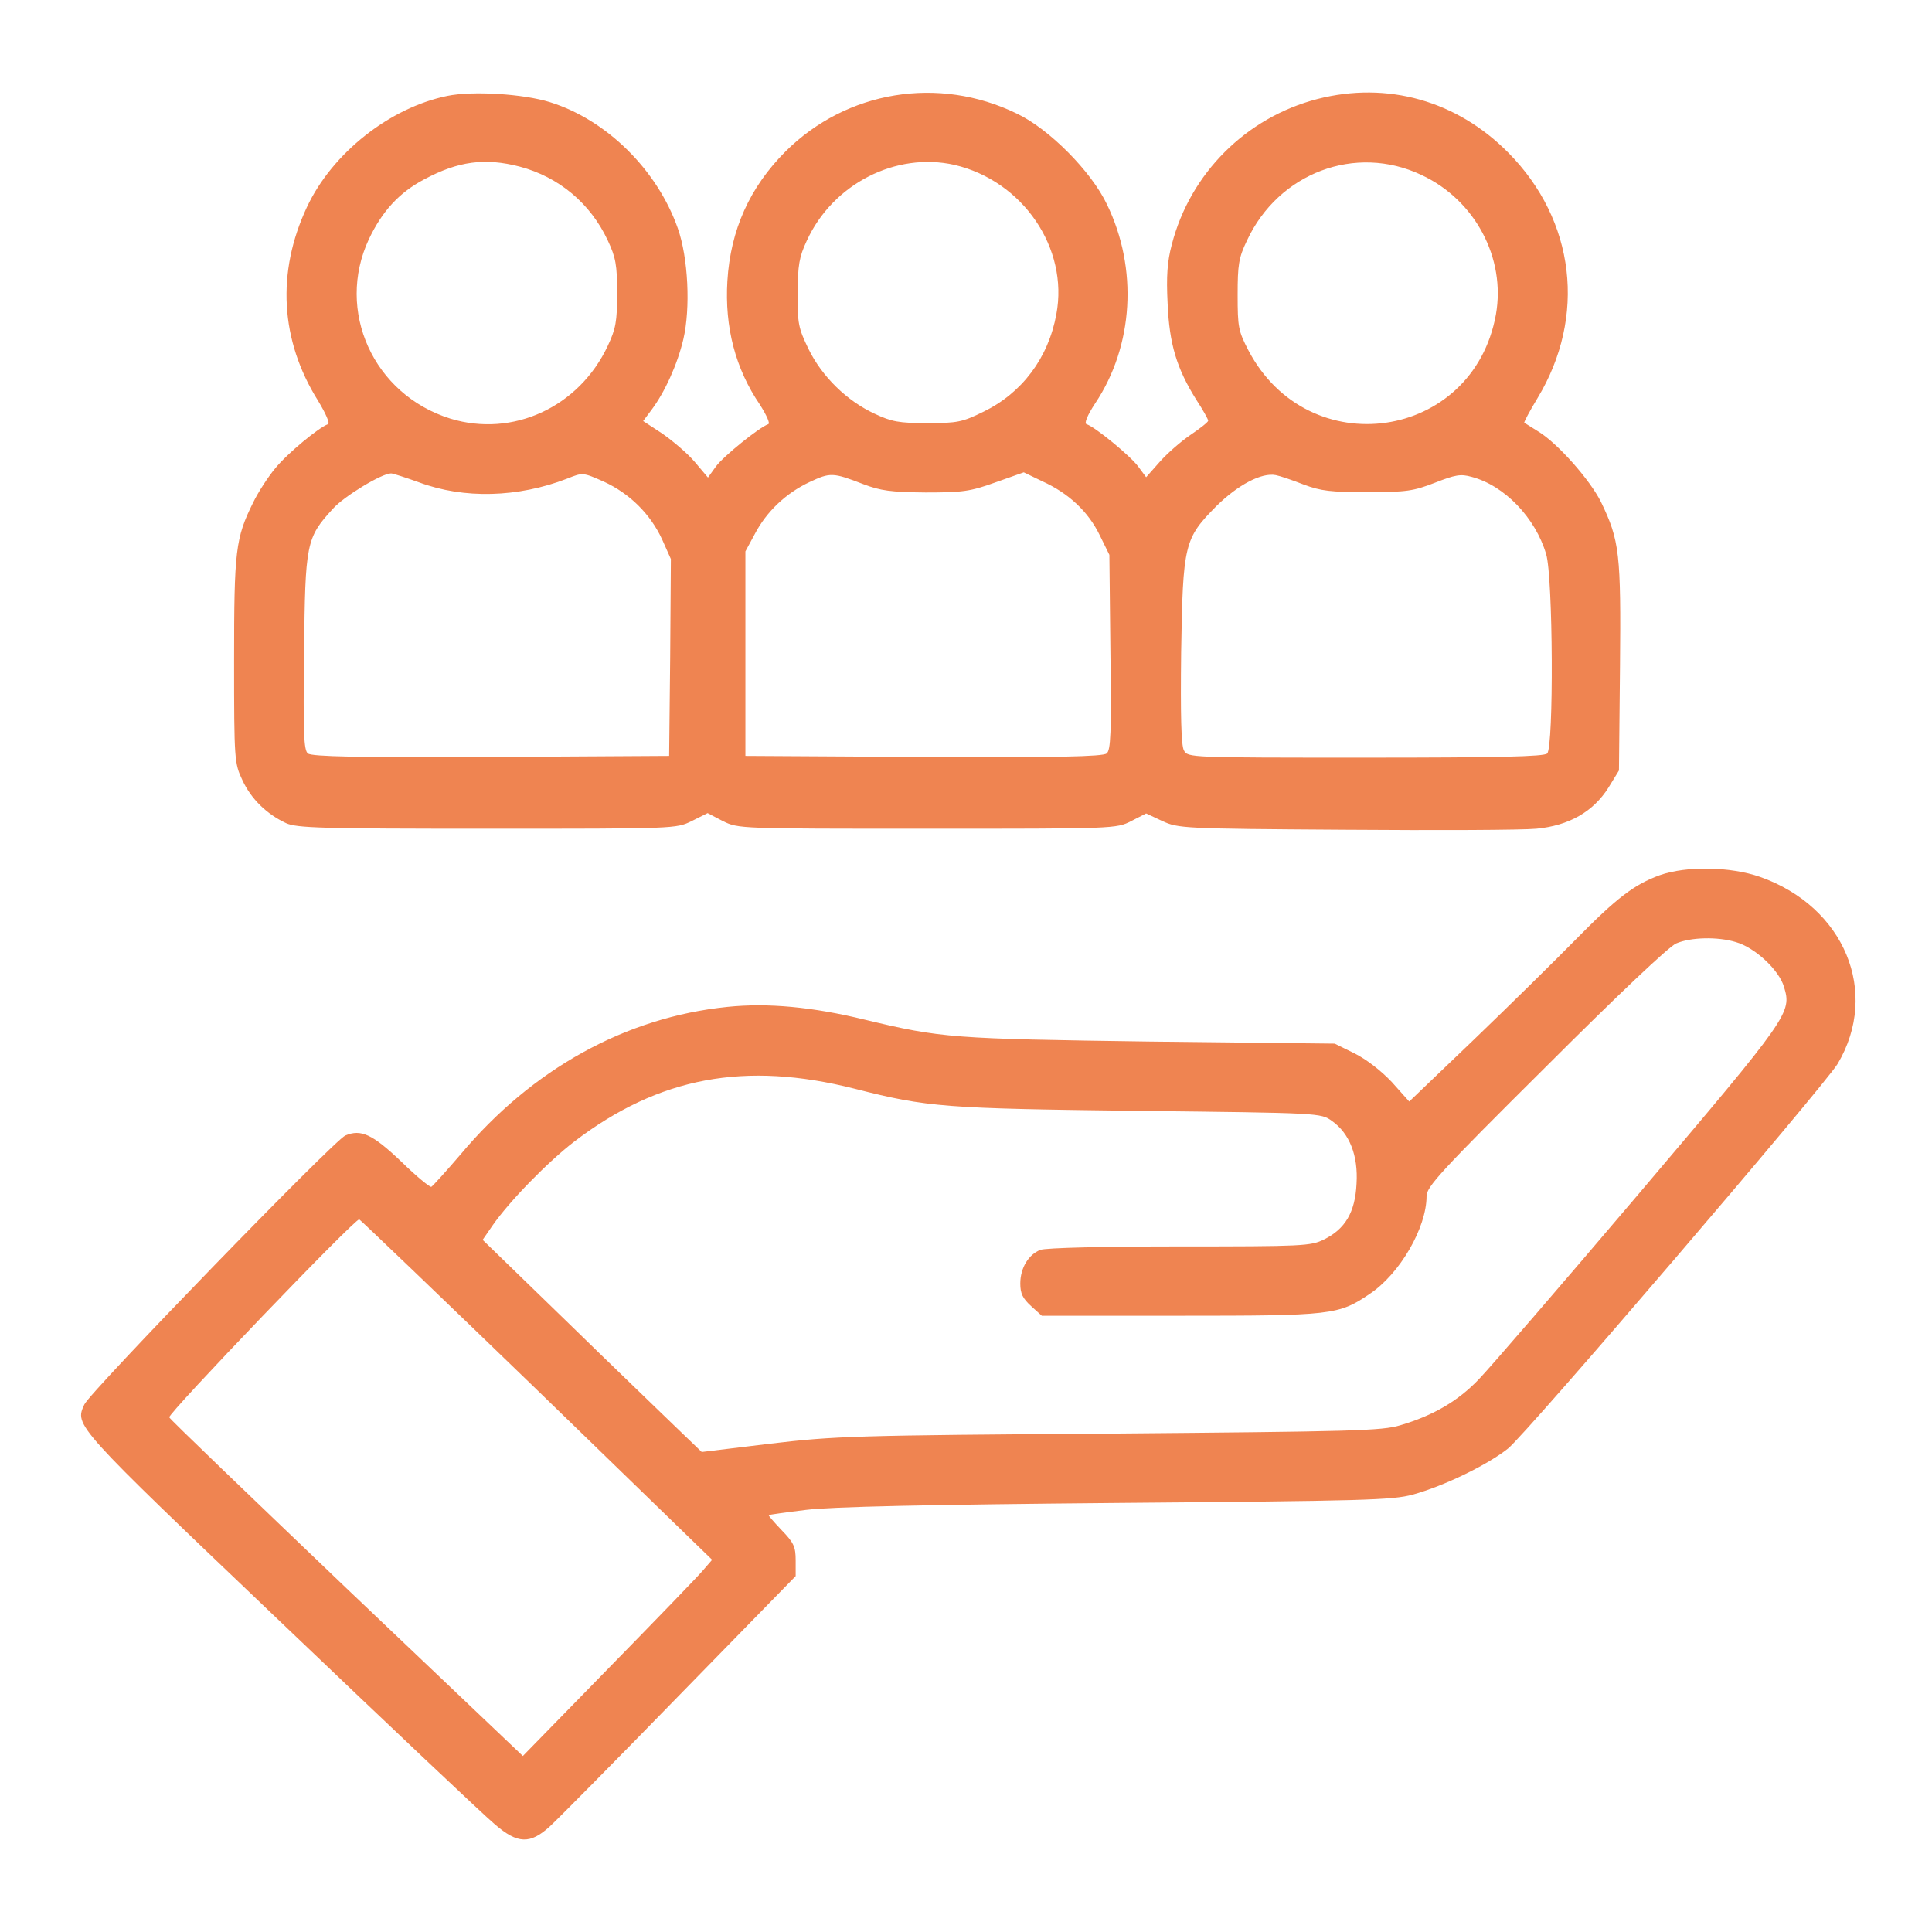 <svg width="188" height="188" viewBox="0 0 188 188" fill="none" xmlns="http://www.w3.org/2000/svg">
<path d="M43.524 9.332C37.925 10.478 32.325 14.897 29.863 20.16C26.895 26.501 27.266 33.112 30.942 38.982C31.718 40.264 32.123 41.208 31.921 41.276C31.044 41.579 27.974 44.109 26.793 45.56C26.085 46.403 25.107 47.921 24.634 48.899C22.914 52.373 22.779 53.554 22.779 64.281C22.779 74.029 22.813 74.265 23.589 75.918C24.432 77.74 25.95 79.224 27.839 80.101C28.885 80.573 31.28 80.641 47.404 80.641C65.754 80.641 65.787 80.641 67.305 79.899L68.857 79.123L70.341 79.899C71.859 80.641 71.893 80.641 90.243 80.641C108.458 80.641 108.627 80.641 110.077 79.899L111.528 79.156L113.113 79.899C114.665 80.607 115.103 80.641 130.89 80.742C139.795 80.809 148.161 80.776 149.51 80.641C152.681 80.337 155.042 78.988 156.526 76.627L157.538 74.974L157.639 64.888C157.74 53.858 157.606 52.609 155.784 48.832C154.705 46.673 151.534 43.097 149.679 41.984C148.97 41.545 148.397 41.174 148.329 41.141C148.262 41.107 148.835 40.028 149.611 38.746C154.401 30.819 153.288 21.441 146.778 14.864C141.785 9.804 135.005 7.881 128.191 9.635C121.276 11.423 115.812 16.854 114.024 23.802C113.585 25.455 113.484 26.872 113.619 29.537C113.788 33.484 114.496 35.845 116.419 38.914C117.06 39.893 117.566 40.803 117.566 40.938C117.566 41.073 116.79 41.68 115.845 42.321C114.901 42.962 113.552 44.143 112.843 44.952L111.528 46.437L110.752 45.391C110.01 44.379 106.569 41.545 105.726 41.276C105.49 41.208 105.793 40.432 106.569 39.252C110.313 33.652 110.752 26.13 107.716 19.89C106.198 16.685 102.083 12.536 98.946 11.052C91.322 7.341 82.383 8.826 76.447 14.729C72.972 18.203 71.083 22.352 70.78 27.344C70.51 31.831 71.556 35.879 73.951 39.387C74.591 40.399 74.963 41.208 74.76 41.276C73.883 41.579 70.375 44.413 69.667 45.391L68.891 46.47L67.609 44.952C66.901 44.109 65.45 42.895 64.438 42.186L62.583 40.972L63.392 39.893C64.708 38.139 65.922 35.44 66.496 33.011C67.204 29.976 66.968 25.084 65.956 22.217C63.966 16.55 59.041 11.659 53.509 9.939C50.912 9.129 45.987 8.826 43.524 9.332ZM50.574 16.213C54.386 17.225 57.456 19.788 59.142 23.398C59.918 25.051 60.053 25.793 60.053 28.525C60.053 31.291 59.918 31.999 59.142 33.652C56.343 39.623 49.9 42.591 43.828 40.736C36.34 38.408 32.629 30.245 35.901 23.263C37.183 20.564 38.836 18.743 41.264 17.461C44.604 15.673 47.201 15.336 50.574 16.213ZM92.874 16.044C99.519 17.596 104.006 24.14 102.791 30.583C102.015 34.833 99.452 38.24 95.708 40.061C93.65 41.073 93.178 41.174 90.243 41.174C87.477 41.174 86.769 41.039 85.116 40.264C82.417 39.016 79.989 36.654 78.673 33.956C77.695 31.932 77.594 31.493 77.627 28.525C77.627 25.826 77.762 25.017 78.504 23.431C81.034 17.899 87.173 14.762 92.874 16.044ZM138.311 17.022C143.539 19.451 146.541 25.118 145.563 30.616C143.337 42.895 127.314 45.222 121.479 34.091C120.5 32.202 120.433 31.831 120.433 28.694C120.433 25.759 120.534 25.084 121.344 23.398C124.413 16.82 131.902 13.987 138.311 17.022ZM40.792 46.943C45.144 48.562 50.406 48.427 55.196 46.572C56.714 45.964 56.714 45.964 58.771 46.875C61.267 48.022 63.291 50.012 64.438 52.508L65.281 54.397L65.214 63.977L65.113 73.557L47.775 73.658C34.855 73.726 30.335 73.624 29.964 73.321C29.559 73.017 29.492 71.331 29.593 63.471C29.694 52.846 29.796 52.34 32.393 49.506C33.472 48.292 37.149 46.066 38.06 46.066C38.228 46.066 39.477 46.47 40.792 46.943ZM84.003 47.111C85.689 47.752 86.667 47.887 90.074 47.921C93.684 47.921 94.426 47.82 96.855 46.943L99.621 45.964L101.442 46.841C103.972 47.988 105.895 49.776 107.008 52.07L107.952 53.992L108.053 63.471C108.155 71.331 108.087 73.017 107.682 73.321C107.311 73.624 102.791 73.726 89.872 73.658L72.534 73.557V63.606V53.655L73.445 51.969C74.591 49.776 76.48 47.988 78.774 46.909C80.798 45.964 81.034 45.964 84.003 47.111ZM126.842 47.145C128.562 47.786 129.473 47.887 133.082 47.887C136.86 47.887 137.535 47.786 139.626 46.976C141.617 46.2 142.123 46.099 143.202 46.403C146.407 47.246 149.409 50.383 150.454 53.925C151.129 56.151 151.196 72.68 150.556 73.321C150.252 73.624 145.867 73.726 132.846 73.726C115.711 73.726 115.576 73.726 115.205 73.017C114.935 72.545 114.867 69.543 114.935 63.505C115.103 52.913 115.238 52.407 118.375 49.236C120.467 47.179 122.761 45.964 124.144 46.234C124.515 46.302 125.729 46.706 126.842 47.145Z" fill="#EF8451"/>
<path d="M161.518 85.161C159.022 86.072 157.336 87.353 153.322 91.435C151.365 93.425 146.946 97.776 143.472 101.116L137.13 107.188L135.444 105.299C134.398 104.186 132.948 103.072 131.801 102.499L129.878 101.554L111.831 101.352C92.672 101.082 91.626 101.015 84.171 99.227C79.078 97.979 74.726 97.574 70.78 97.979C60.863 98.991 51.789 104.017 44.806 112.349C43.389 114.002 42.108 115.418 41.973 115.486C41.838 115.553 40.522 114.474 39.072 113.057C36.238 110.358 35.125 109.852 33.607 110.493C32.562 110.898 8.747 135.455 8.207 136.669C7.263 138.727 7.128 138.592 27.367 157.887C37.858 167.905 47.201 176.743 48.146 177.519C50.372 179.441 51.586 179.475 53.509 177.721C54.285 177.013 59.986 171.244 66.159 164.903L77.425 153.367V151.849C77.425 150.533 77.256 150.128 76.076 148.914C75.334 148.138 74.76 147.464 74.794 147.43C74.861 147.396 76.481 147.16 78.437 146.924C80.899 146.62 90.007 146.418 108.627 146.249C132.779 146.047 135.477 145.979 137.468 145.44C140.537 144.596 144.754 142.539 146.744 140.953C148.532 139.537 177.507 105.67 178.823 103.511C182.938 96.562 179.498 88.23 171.267 85.329C168.366 84.317 164.116 84.25 161.518 85.161ZM168.906 91.671C170.795 92.211 173.122 94.403 173.594 96.022C174.37 98.552 174.168 98.822 159.528 116.093C151.972 124.998 144.956 133.127 143.91 134.207C141.887 136.332 139.458 137.749 136.253 138.693C134.466 139.233 131.7 139.3 107.952 139.503C83.193 139.671 81.237 139.739 74.963 140.481L68.284 141.291L65.686 138.794C64.269 137.411 59.446 132.79 55.027 128.472L46.965 120.647L47.943 119.23C49.562 116.902 53.307 113.057 55.904 111.067C64.135 104.793 72.5 103.241 83.159 105.94C90.311 107.761 91.896 107.862 110.819 108.098C128.495 108.301 128.529 108.301 129.608 109.077C131.328 110.291 132.172 112.45 132.003 115.182C131.868 117.982 130.89 119.601 128.832 120.613C127.55 121.254 126.741 121.288 114.766 121.288C107.548 121.288 101.746 121.423 101.24 121.625C100.093 122.063 99.283 123.379 99.283 124.897C99.283 125.875 99.519 126.347 100.329 127.089L101.375 128.034H114.8C129.642 128.034 130.249 127.966 133.285 125.909C136.22 123.952 138.817 119.466 138.817 116.396C138.817 115.486 140.166 114.001 150.387 103.848C157.403 96.832 162.396 92.109 163.104 91.806C164.521 91.199 167.118 91.131 168.906 91.671ZM52.261 135.253L69.296 151.781L68.419 152.793C67.946 153.367 63.797 157.651 59.21 162.339L50.878 170.873L33.709 154.547C24.297 145.541 16.505 138.086 16.471 137.917C16.337 137.546 34.586 118.522 34.957 118.656C35.092 118.724 42.883 126.179 52.261 135.253Z" fill="#EF8451"/>
</svg>
